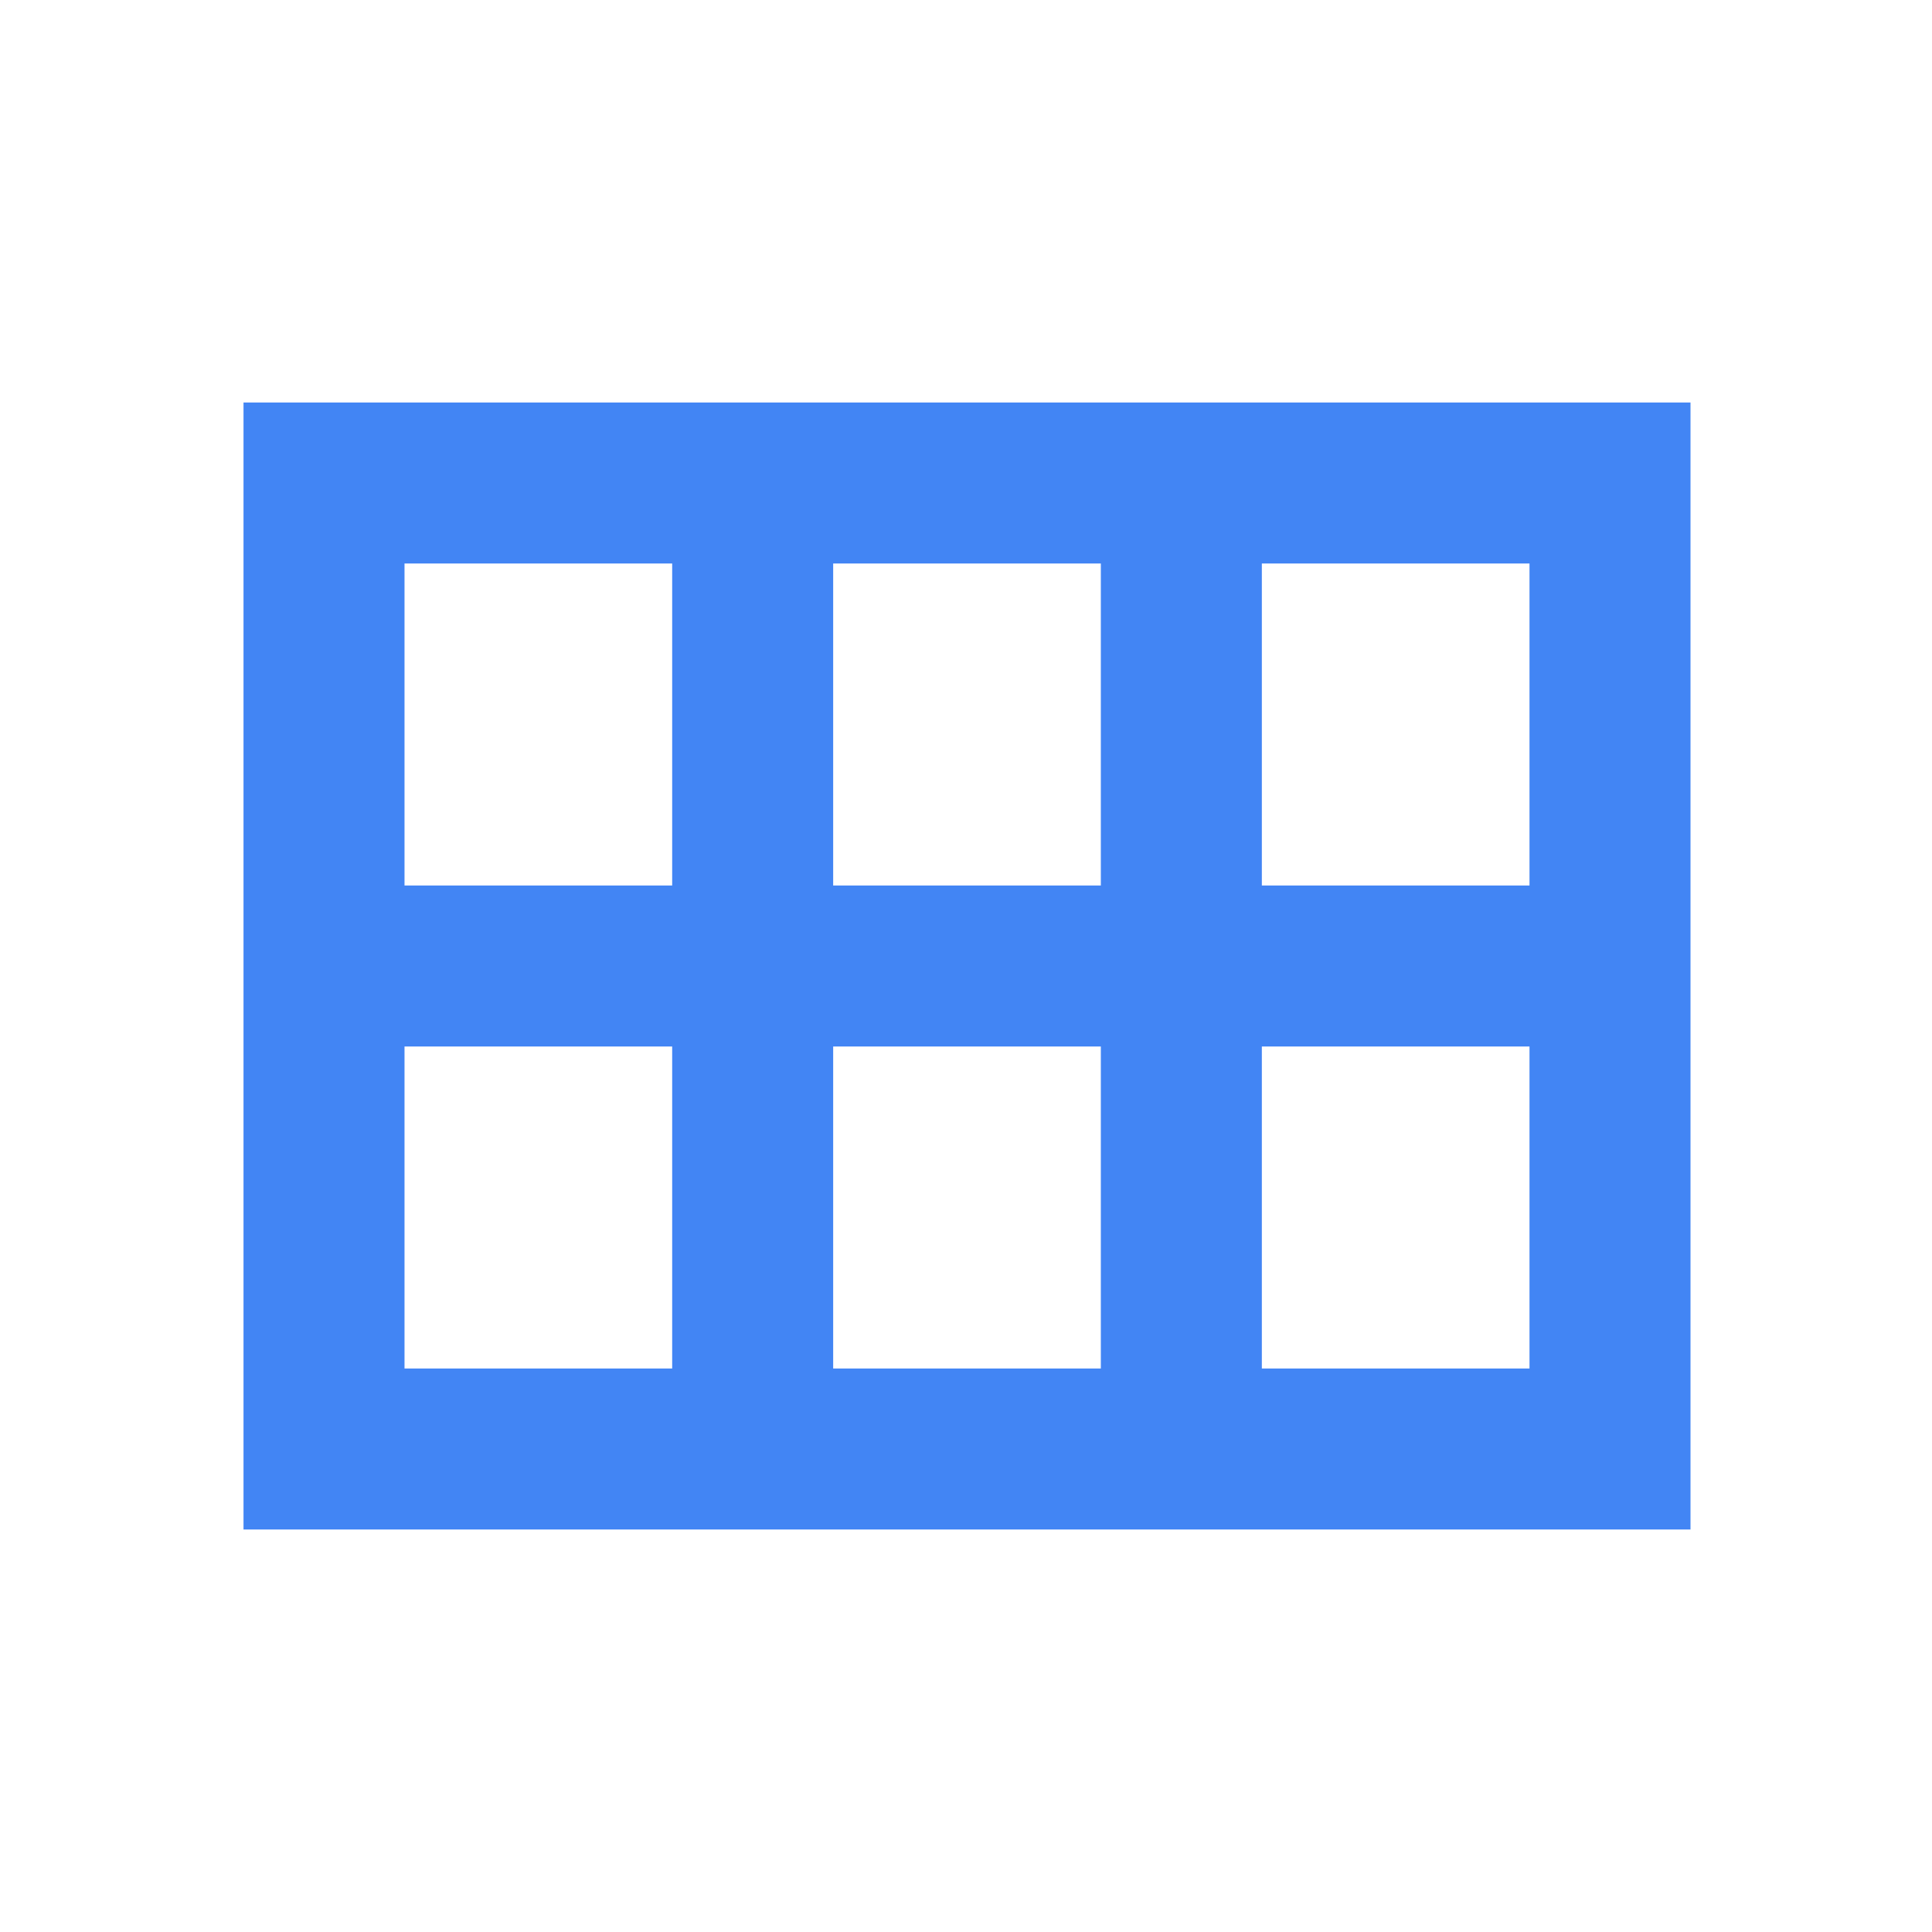 <svg width="24" height="24" viewBox="0 0 24 24" fill="none" xmlns="http://www.w3.org/2000/svg">
<g clip-path="url(#clip0_63312_302)">
<path d="M3.025 19V5H21V19H3.025ZM15.675 11H19V7H15.675V11ZM10.35 11H13.675V7H10.35V11ZM5.025 11H8.35V7H5.025V11ZM5.025 17H8.35V13H5.025V17ZM10.35 17H13.675V13H10.35V17ZM15.675 17H19V13H15.675V17Z" fill="#4285F4"/>
</g>
<defs>
<clipPath id="clip0_63312_302">
<rect width="24" height="24" fill="white"/>
</clipPath>
</defs>
</svg>
